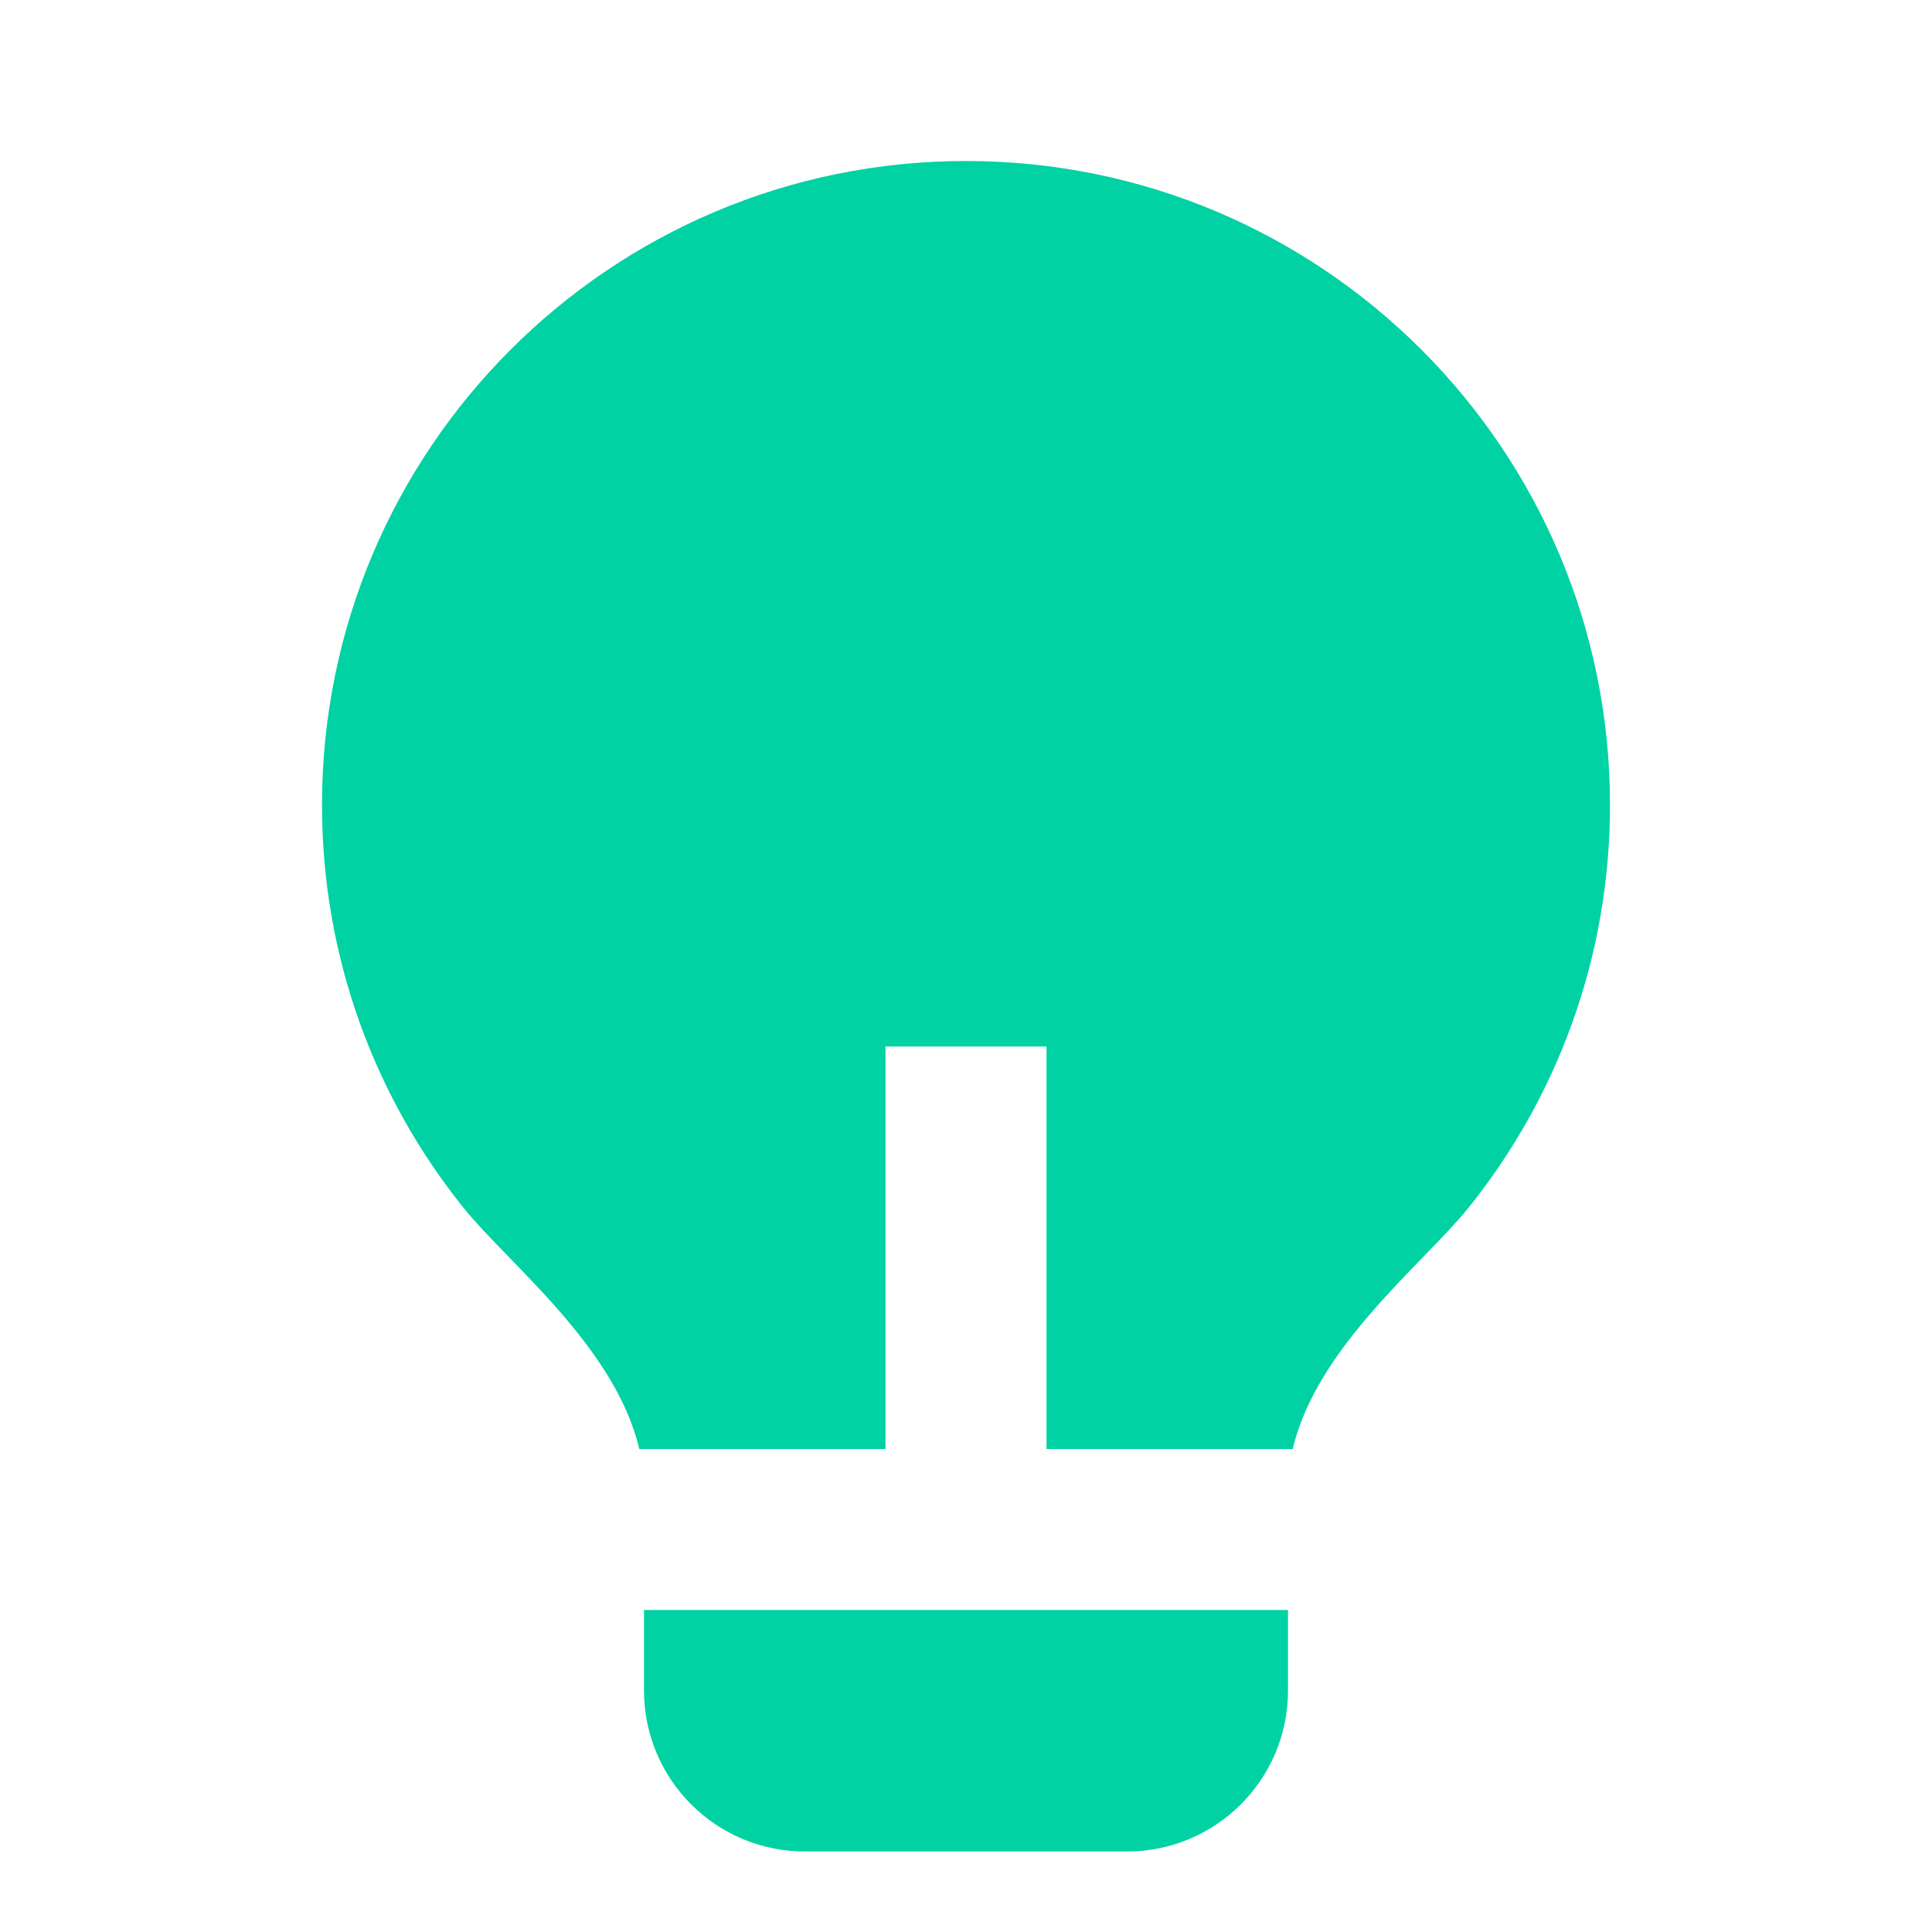 <svg xmlns="http://www.w3.org/2000/svg" viewBox="0 0 24 24" width="72" height="72"><path d="M11 18H7.941C7.644 16.727 6.304 15.686 5.754 14.999C4.656 13.63 4 11.892 4 10C4 5.582 7.582 2 12 2C16.418 2 20 5.582 20 10C20 11.893 19.343 13.632 18.244 15.001C17.694 15.687 16.356 16.728 16.059 18H13V13H11V18ZM16 20V21C16 22.105 15.105 23 14 23H10C8.895 23 8 22.105 8 21V20H16Z" fill="rgba(0,210,164,1)"></path></svg>